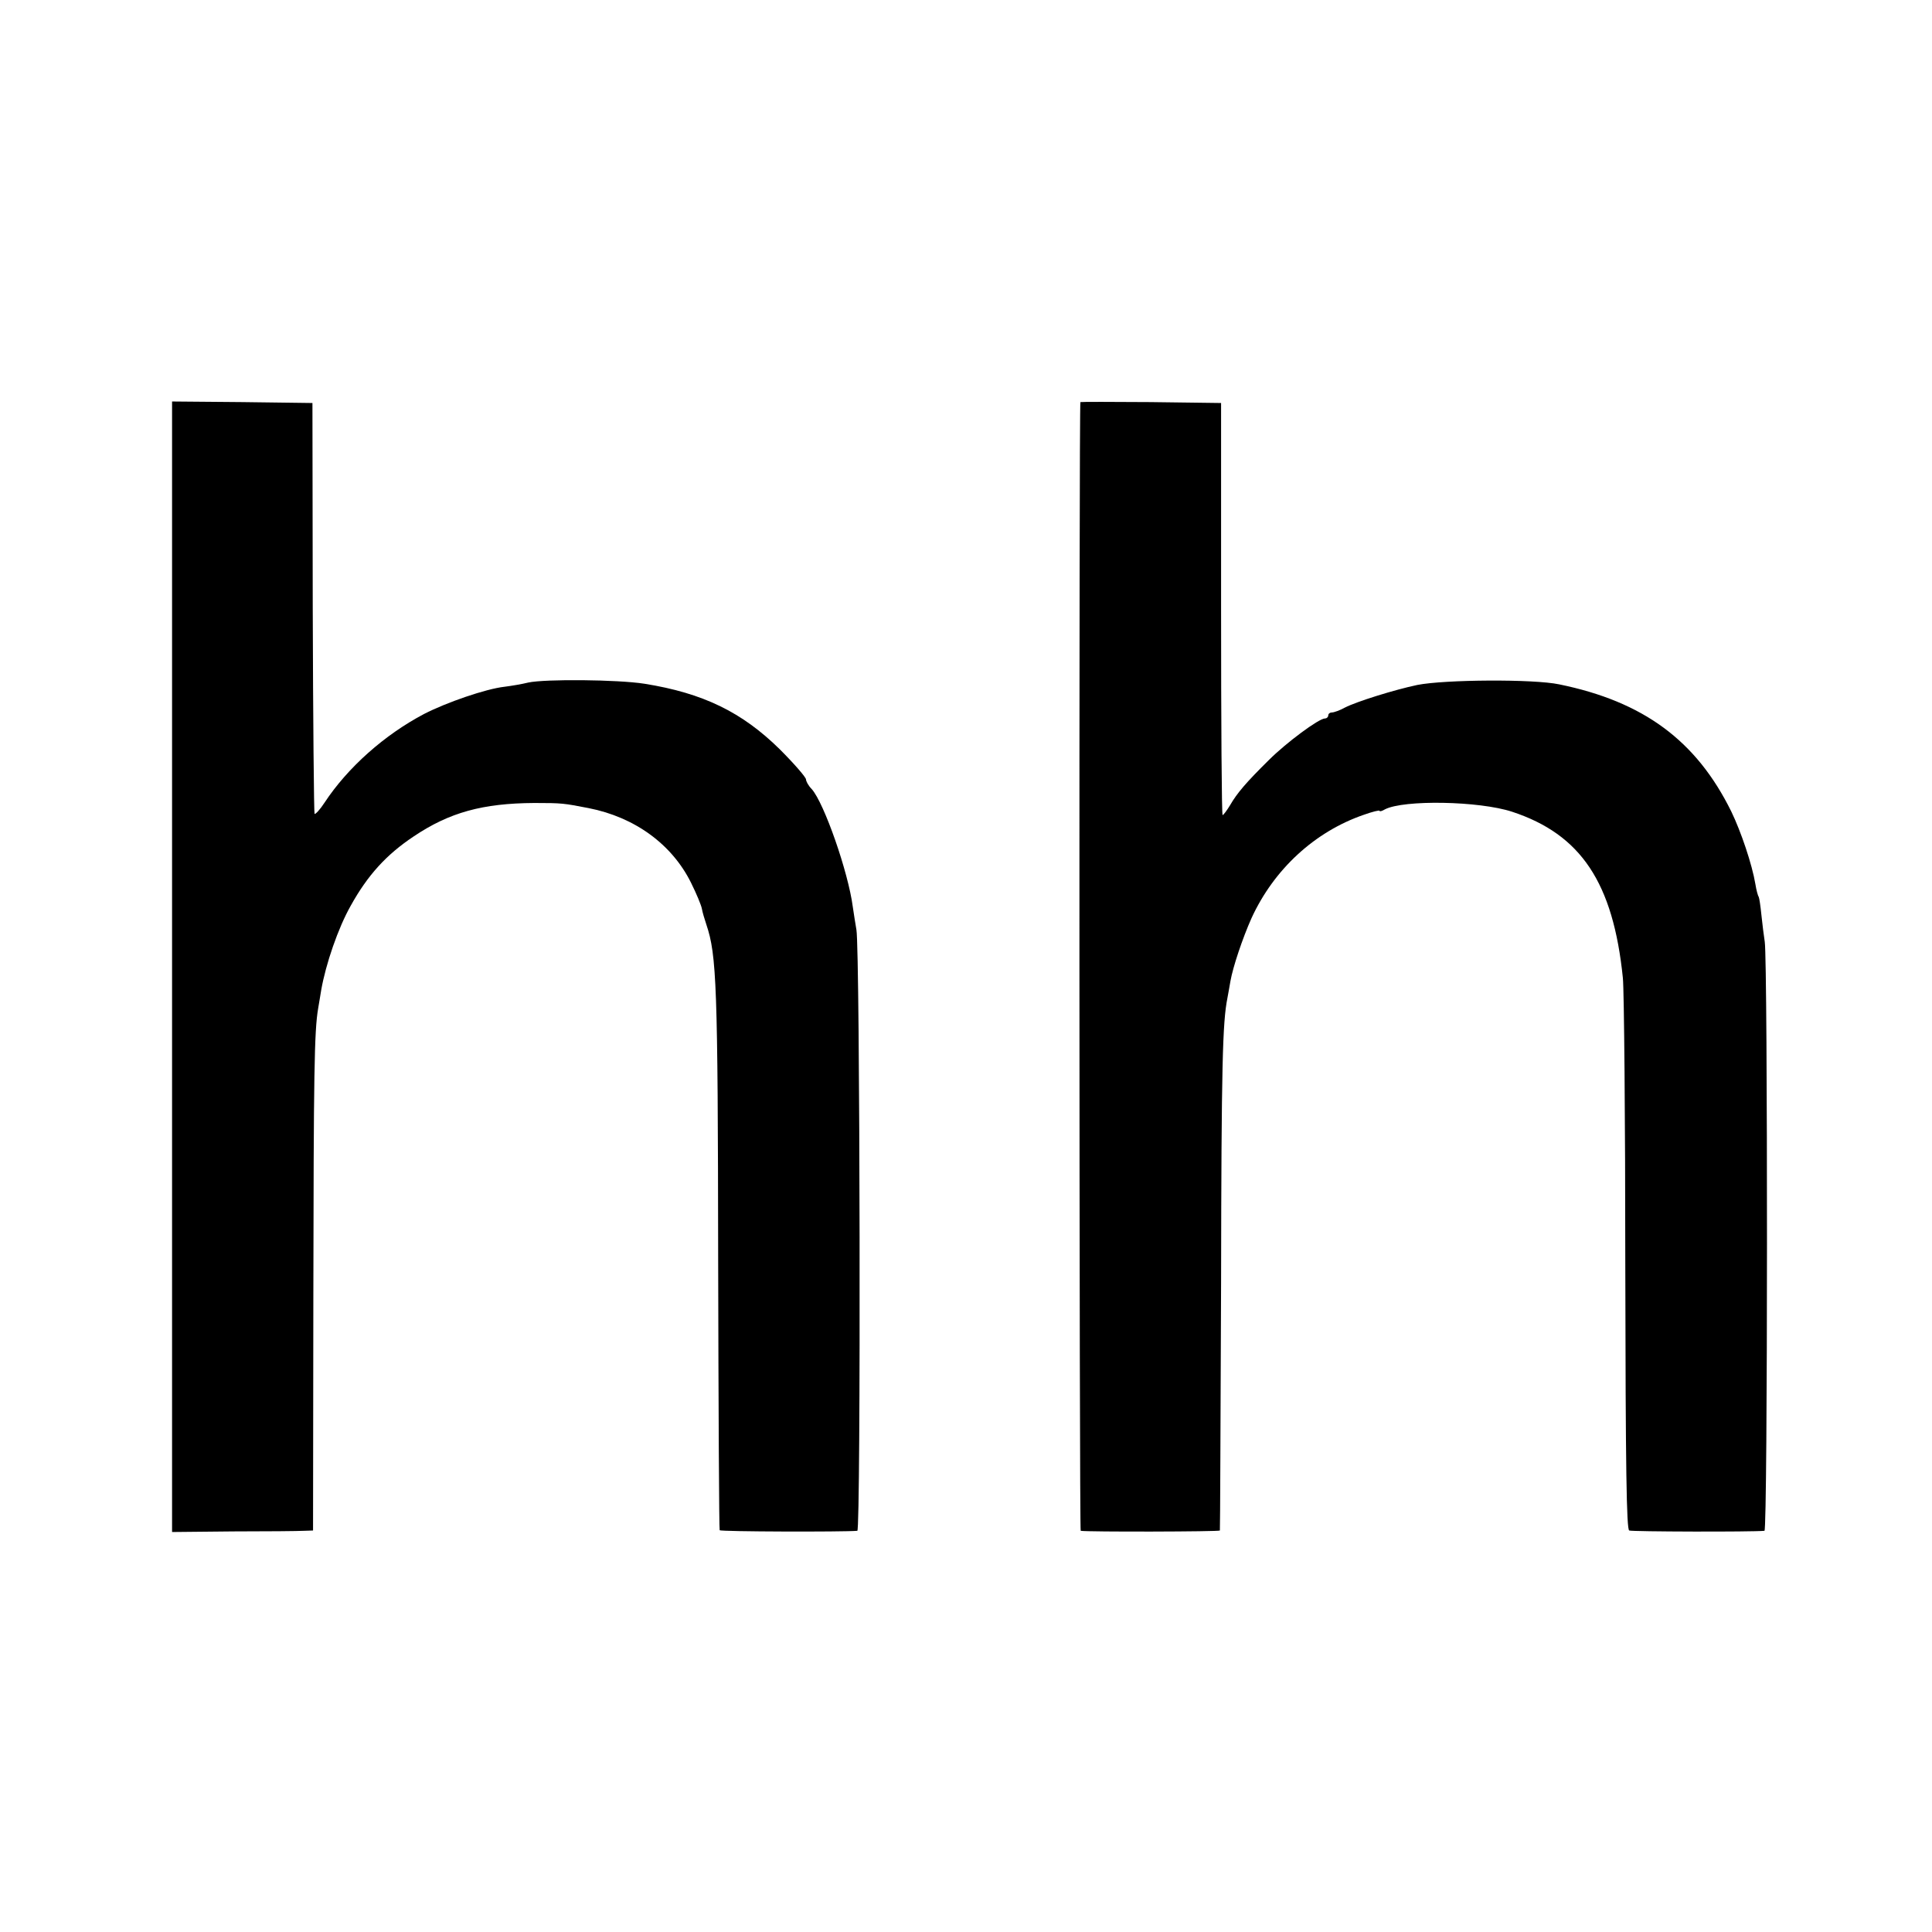 <?xml version="1.0" standalone="no"?>
<!DOCTYPE svg PUBLIC "-//W3C//DTD SVG 20010904//EN"
 "http://www.w3.org/TR/2001/REC-SVG-20010904/DTD/svg10.dtd">
<svg version="1.0" xmlns="http://www.w3.org/2000/svg"
 width="640pt" height="640pt" viewBox="0 0 640 640"
 preserveAspectRatio="xMidYMid meet">
<g transform="translate(0,640) scale(0.1,-0.1)"
fill="#000000" stroke="none">
<path d="M570 3198 l0 -1873 203 2 c111 0 216 1 233 2 l31 1 1 772 c1 745 3
882 16 958 3 19 8 46 10 60 15 86 56 206 98 280 56 101 118 169 208 229 119
80 229 110 400 111 93 0 97 -1 180 -17 153 -30 276 -120 339 -247 18 -36 34
-75 36 -86 2 -12 9 -35 15 -53 34 -101 38 -201 39 -1105 1 -492 3 -898 5 -901
3 -5 409 -6 456 -2 12 1 9 1928 -3 1991 -3 19 -9 53 -12 76 -15 115 -95 344
-136 390 -11 11 -19 26 -19 32 0 7 -39 52 -87 100 -125 123 -254 186 -448 217
-89 14 -329 16 -385 4 -20 -5 -55 -11 -79 -14 -62 -7 -192 -52 -266 -90 -131
-69 -253 -177 -330 -294 -15 -23 -30 -39 -33 -37 -2 3 -5 310 -6 683 l-1 678
-232 3 -233 2 0 -1872z"/>
<path d="M3579 5068 c-5 -9 -4 -3738 1 -3739 22 -4 460 -3 461 1 1 3 2 372 4
820 1 726 5 864 21 944 2 12 7 37 10 56 8 46 40 142 70 209 74 161 209 286
372 342 28 10 52 16 52 13 0 -3 8 -1 18 5 62 32 311 28 421 -8 228 -75 335
-235 367 -551 4 -41 8 -469 8 -950 1 -680 4 -876 13 -880 10 -4 405 -5 448 -1
11 1 11 1884 1 1951 -3 19 -8 59 -11 88 -3 30 -7 57 -9 61 -3 4 -8 23 -11 42
-11 66 -48 175 -80 241 -116 235 -291 364 -570 421 -85 18 -379 16 -470 -2
-76 -16 -201 -55 -240 -75 -16 -9 -36 -16 -42 -16 -7 0 -13 -4 -13 -10 0 -5
-5 -10 -11 -10 -20 0 -128 -80 -186 -138 -74 -73 -105 -109 -128 -149 -11 -18
-22 -33 -25 -33 -3 0 -5 307 -5 683 l0 682 -233 3 c-127 1 -233 1 -233 0z"/>
</g>
</svg>
